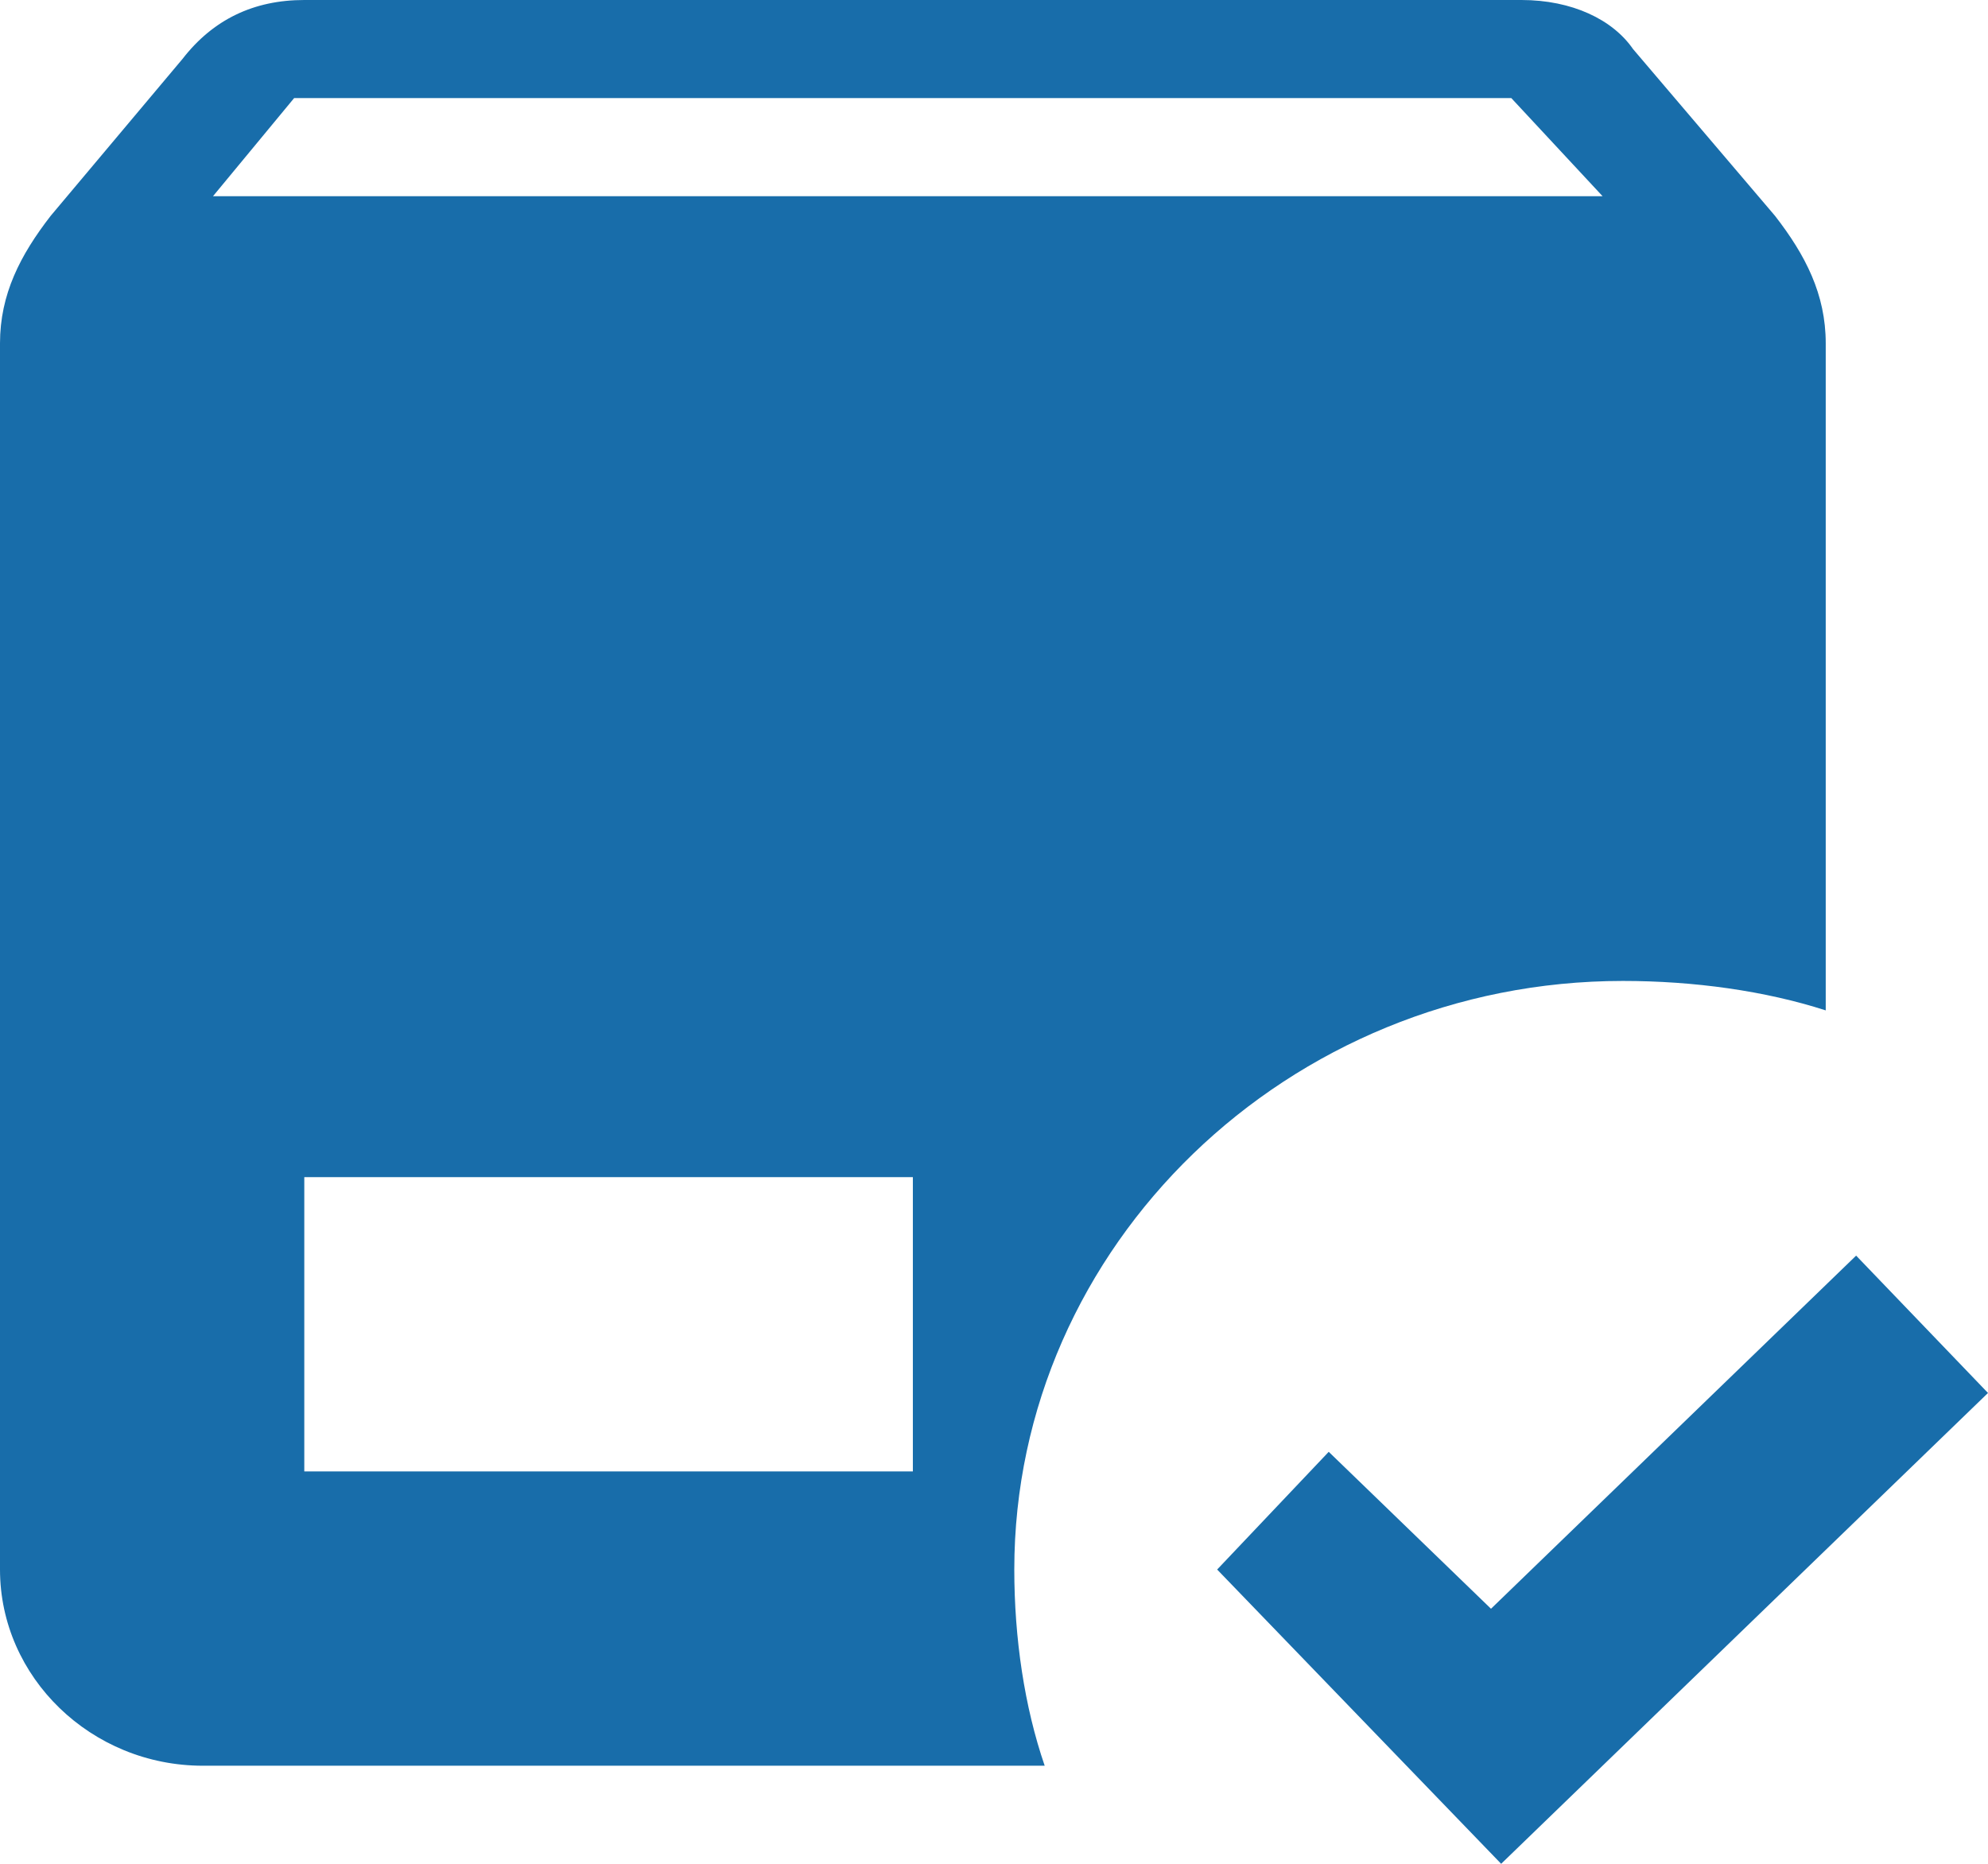 <svg width="48" height="45" viewBox="0 0 48 45" fill="none" xmlns="http://www.w3.org/2000/svg">
<path d="M7.347 0C6.122 0 5.143 0.474 4.408 1.421L1.224 5.211C0.49 6.158 0 7.105 0 8.289V37.895C0 40.5 2.204 42.632 4.898 42.632H25.224C24.735 41.211 24.49 39.553 24.49 37.895C24.49 30.079 31.102 23.684 39.184 23.684C40.898 23.684 42.612 23.921 44.082 24.395V8.289C44.082 7.105 43.592 6.158 42.857 5.211L39.429 1.184C38.939 0.474 37.959 0 36.735 0H7.347ZM7.102 2.368H36.49L38.694 4.737H5.143L7.102 2.368ZM7.347 28.421H22.041V35.526H7.347V28.421ZM44.816 30.316L36 38.842L32.082 35.053L29.388 37.895L36.245 45L48 33.632L44.816 30.316Z" fill="#186DAA"/>
</svg>

